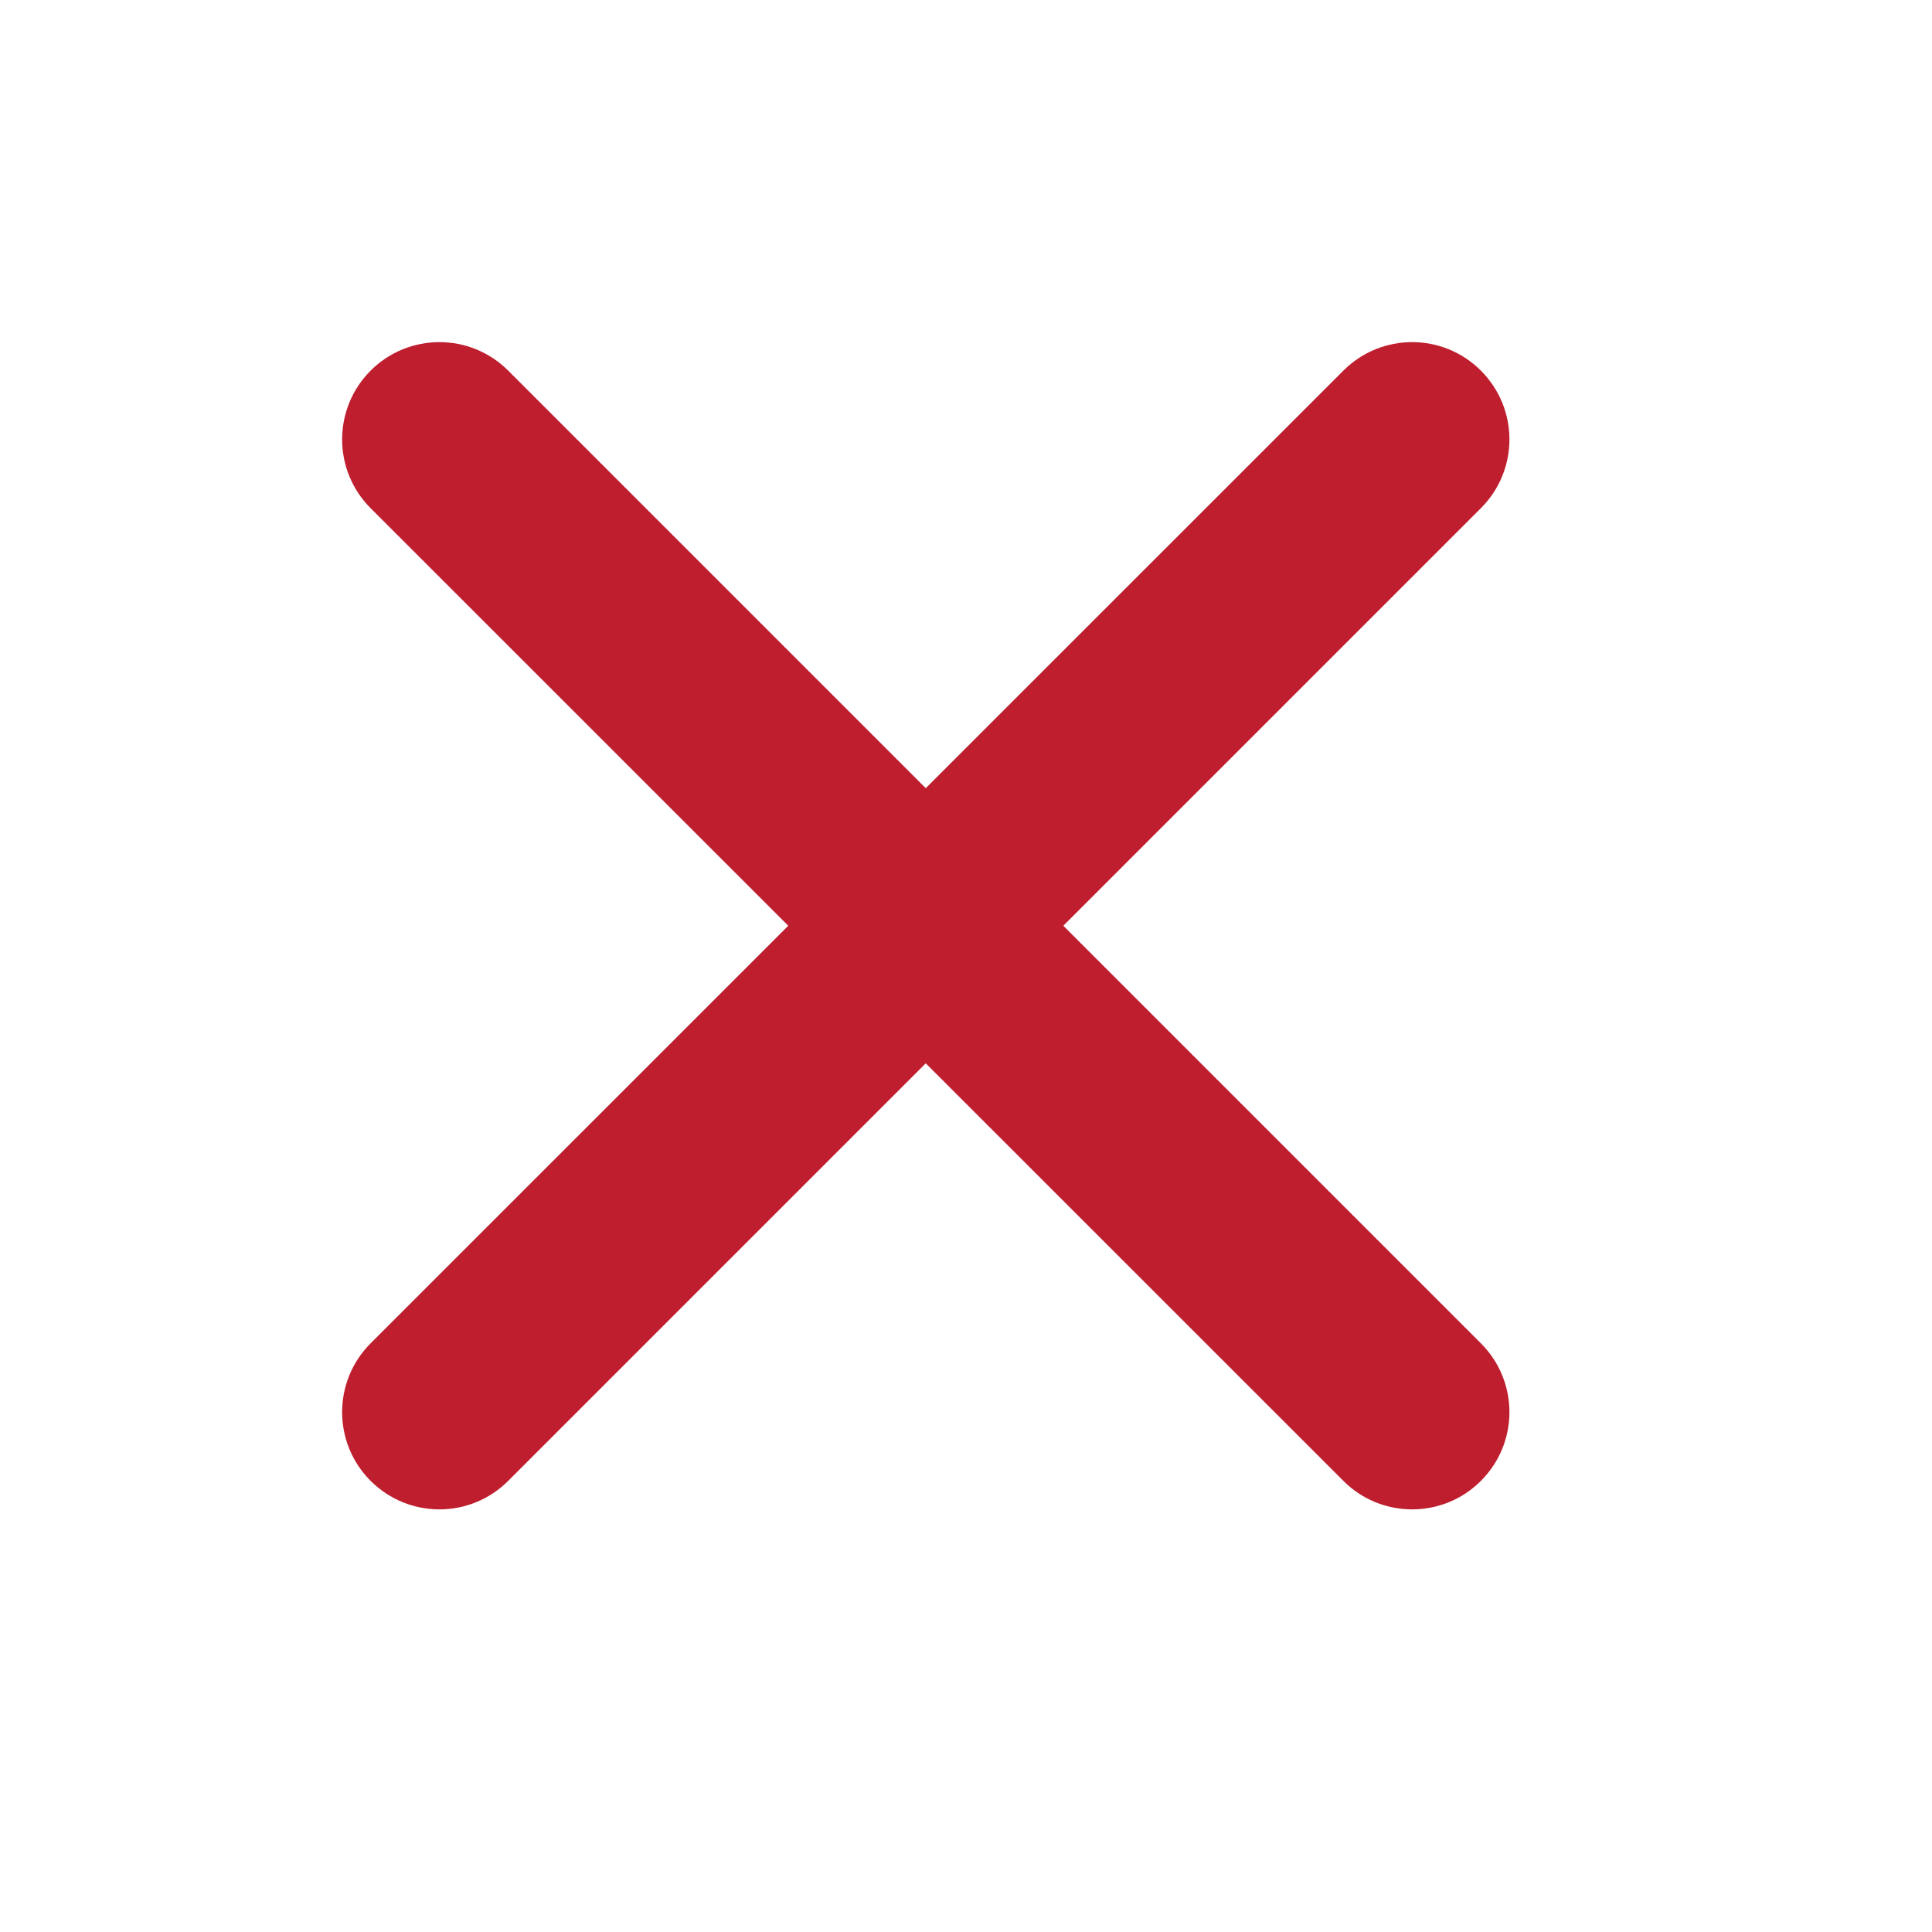 <svg width="24" height="24" viewBox="0 0 24 24" fill="none" xmlns="http://www.w3.org/2000/svg">
<mask id="mask0_246_354" style="mask-type:alpha" maskUnits="userSpaceOnUse" x="0" y="0" width="24" height="24">
<rect width="24" height="24" fill="#D9D9D9"/>
</mask>
<g mask="url(#mask0_246_354)">
<path fill-rule="evenodd" clip-rule="evenodd" d="M13.209 11.5L18.396 6.313C18.869 5.84 18.869 5.077 18.396 4.604C17.924 4.132 17.16 4.132 16.688 4.604L11.5 9.791L6.313 4.604C5.84 4.132 5.077 4.132 4.604 4.604C4.132 5.077 4.132 5.84 4.604 6.313L9.792 11.5L4.604 16.687C4.132 17.16 4.132 17.924 4.604 18.396C4.84 18.632 5.149 18.75 5.459 18.75C5.768 18.75 6.077 18.632 6.313 18.396L11.5 13.209L16.688 18.396C16.923 18.632 17.233 18.75 17.542 18.75C17.851 18.75 18.161 18.632 18.396 18.396C18.869 17.924 18.869 17.16 18.396 16.687L13.209 11.5Z" fill="#BF1E2E"/>
<mask id="mask1_246_354" style="mask-type:luminance" maskUnits="userSpaceOnUse" x="4" y="4" width="15" height="15">
<path fill-rule="evenodd" clip-rule="evenodd" d="M13.209 11.5L18.396 6.313C18.869 5.84 18.869 5.077 18.396 4.604C17.924 4.132 17.16 4.132 16.688 4.604L11.5 9.791L6.313 4.604C5.84 4.132 5.077 4.132 4.604 4.604C4.132 5.077 4.132 5.84 4.604 6.313L9.792 11.5L4.604 16.687C4.132 17.16 4.132 17.924 4.604 18.396C4.84 18.632 5.149 18.75 5.459 18.75C5.768 18.75 6.077 18.632 6.313 18.396L11.5 13.209L16.688 18.396C16.923 18.632 17.233 18.75 17.542 18.75C17.851 18.75 18.161 18.632 18.396 18.396C18.869 17.924 18.869 17.16 18.396 16.687L13.209 11.5Z" fill="white"/>
</mask>
<g mask="url(#mask1_246_354)">
</g>
</g>
</svg>
